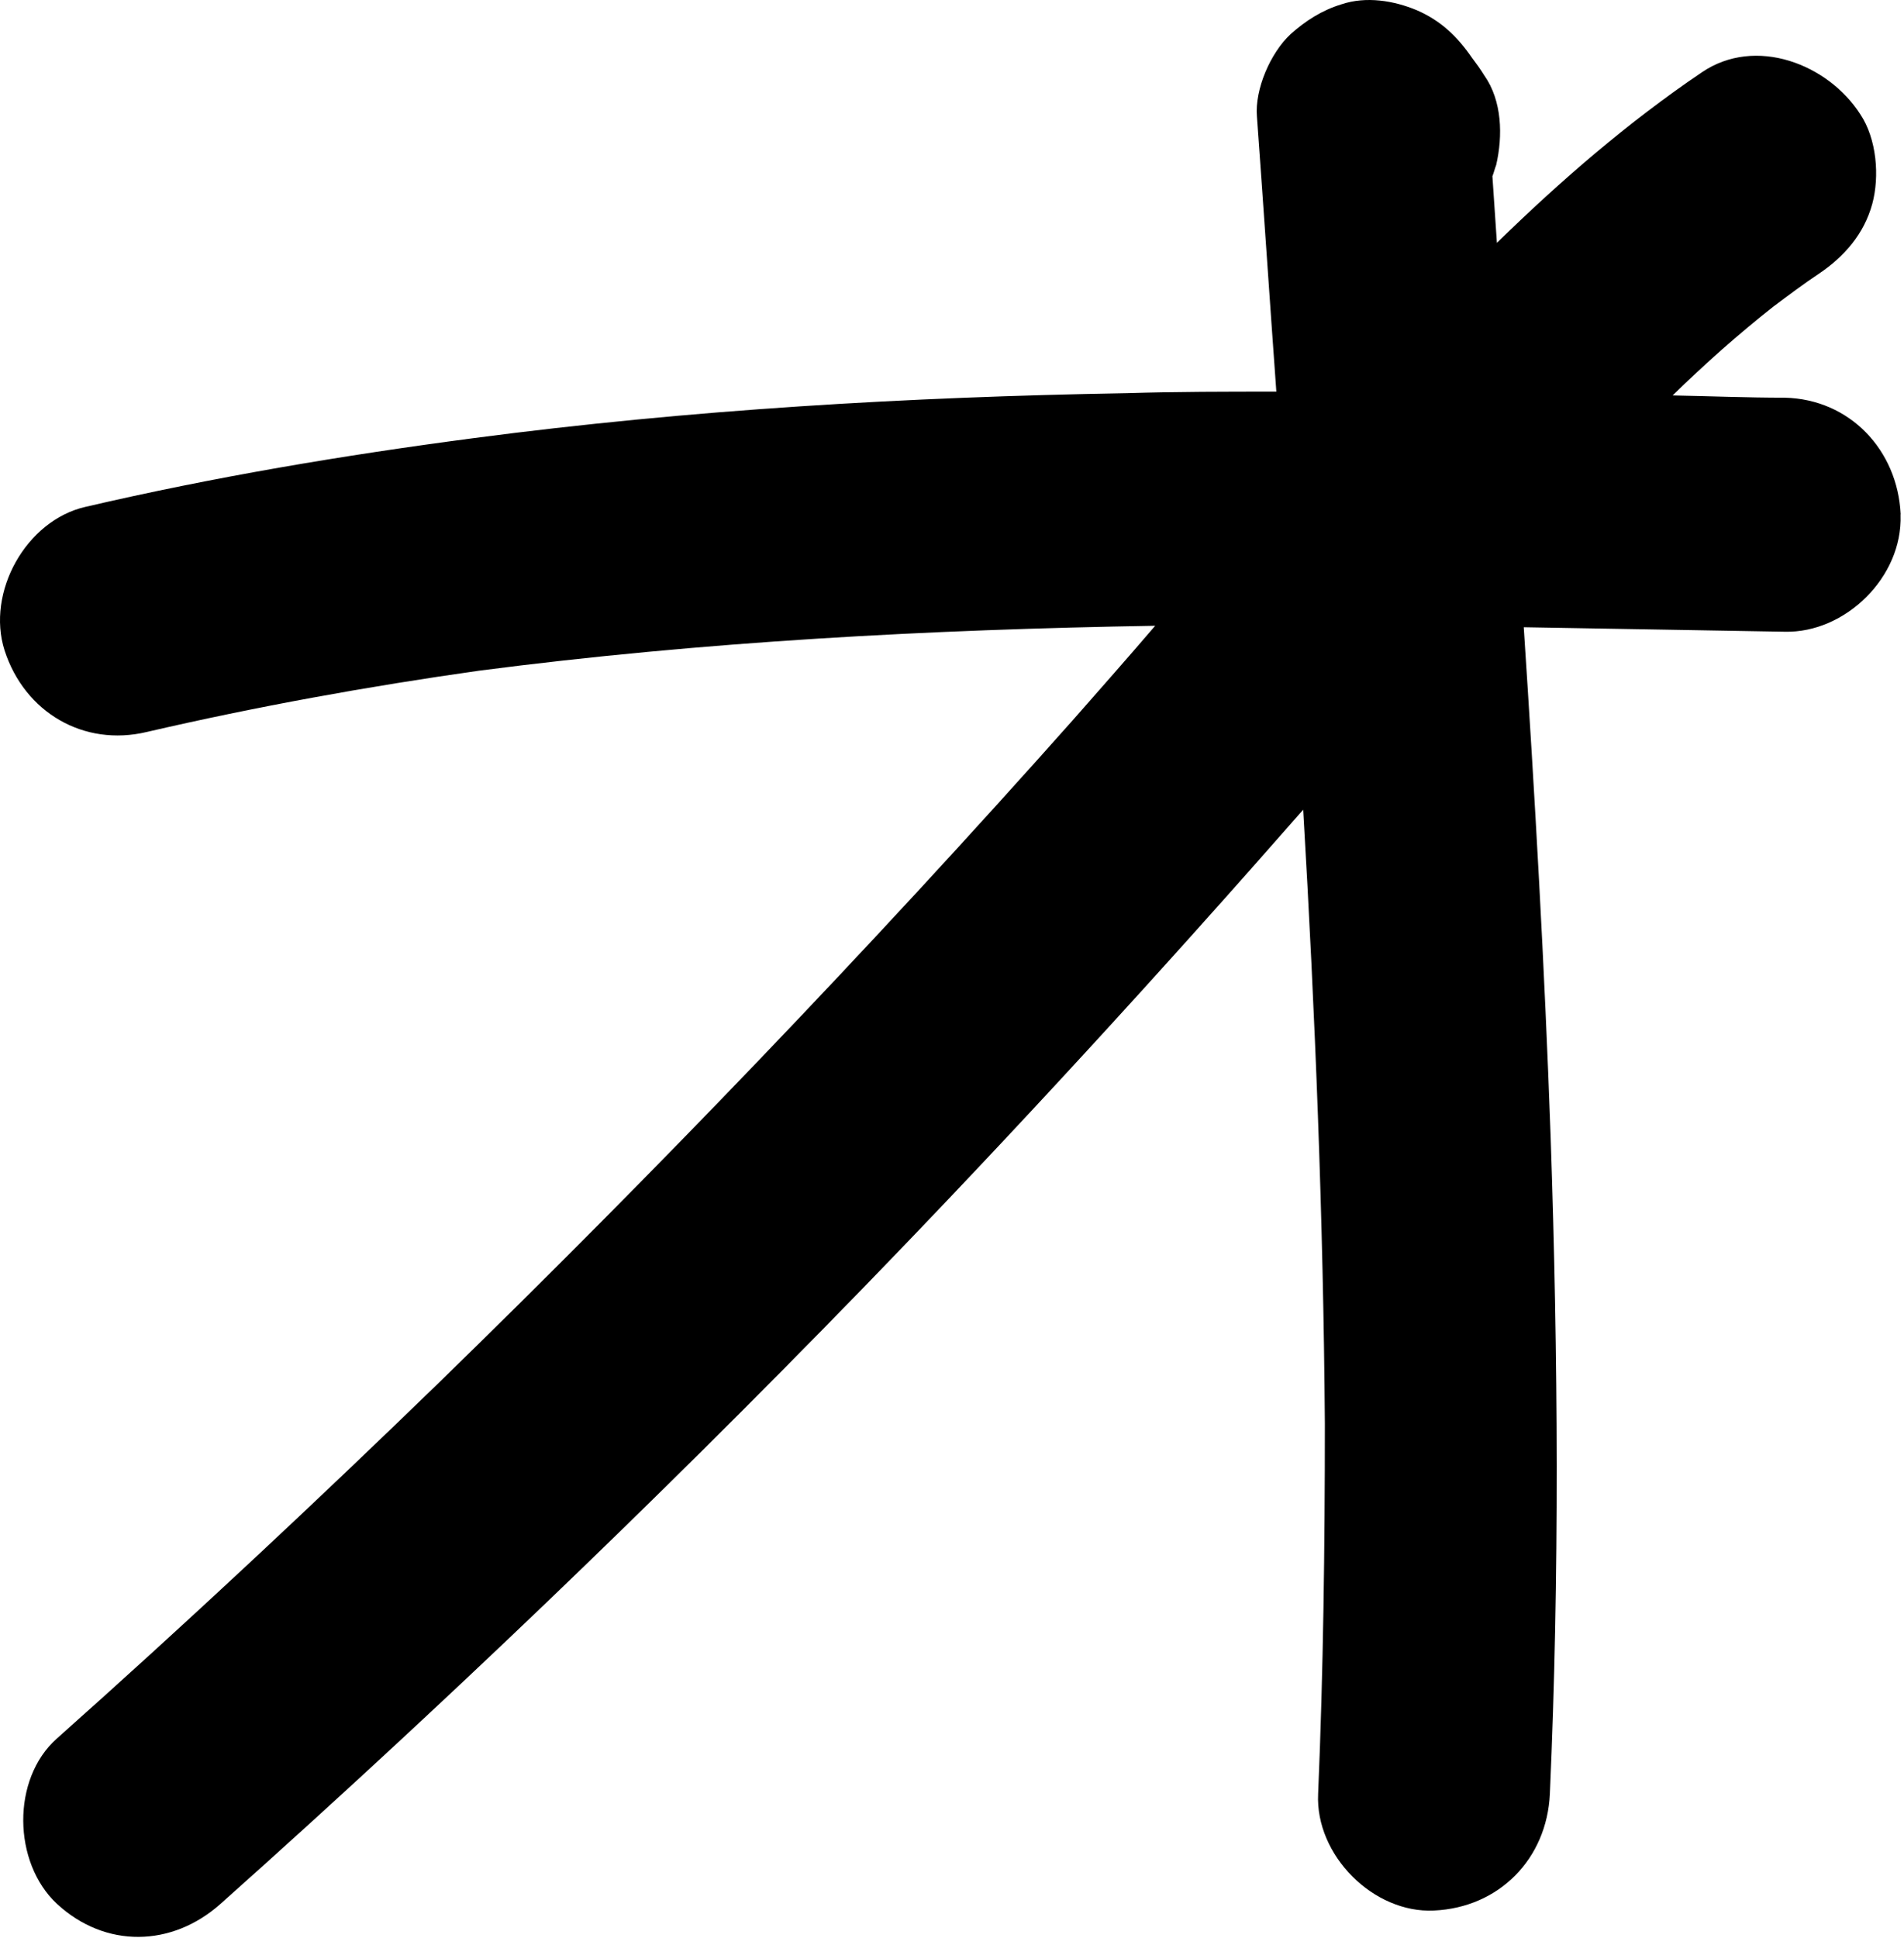 <svg width="339" height="345" viewBox="0 0 339 345" fill="none" xmlns="http://www.w3.org/2000/svg">
<path d="M338.408 91.558C337.868 80.108 329.348 71.058 317.768 70.788C311.118 70.788 304.458 70.518 297.808 70.388C303.528 64.798 309.518 59.468 315.778 54.548C318.438 52.548 321.098 50.558 323.898 48.688C328.418 45.628 331.878 41.638 333.348 36.308C334.678 31.388 334.148 24.728 331.218 20.338C325.488 11.418 312.578 6.358 302.998 12.878C289.818 21.798 277.838 32.178 266.518 43.228C266.258 39.238 265.988 35.378 265.718 31.378C265.988 30.708 266.118 30.048 266.388 29.378C267.588 24.188 267.458 17.928 264.258 13.408C263.598 12.338 262.928 11.408 262.128 10.348C259.468 6.488 256.538 3.688 252.278 1.828C248.148 0.098 243.228 -0.702 238.838 0.768C235.368 1.828 232.448 3.698 229.778 6.088C226.188 9.418 223.388 15.938 223.788 20.728C224.988 37.098 226.058 53.338 227.248 69.718C218.338 69.718 209.548 69.718 200.628 69.988C161.758 70.658 122.888 72.918 84.418 77.978C61.128 81.038 38.098 84.898 15.198 90.228C4.678 92.628 -2.502 105.398 0.818 115.788C4.408 126.838 14.928 132.958 26.108 130.298C45.678 125.768 65.508 122.178 85.338 119.378C125.278 114.188 165.478 112.058 205.678 111.388C200.888 116.978 195.958 122.568 191.038 128.158C154.698 169.028 116.888 208.428 77.758 246.498C55.658 267.928 33.158 288.958 10.128 309.458C2.008 316.648 2.278 331.558 10.128 338.878C18.778 346.868 30.628 346.598 39.278 338.878C78.548 303.868 116.618 267.398 153.358 229.588C180.378 201.768 206.468 173.278 232.028 144.128C234.158 180.468 235.618 216.938 235.888 253.418C235.888 275.378 235.618 297.348 234.688 319.308C234.158 330.228 244.538 340.608 255.318 340.078C266.898 339.548 275.418 330.898 275.948 319.308C277.678 280.438 277.418 241.438 276.088 202.428C275.018 172.208 273.288 141.858 271.298 111.648C286.738 111.918 302.308 112.178 317.748 112.448C328.528 112.718 338.778 102.728 338.388 91.678V91.548L338.408 91.558Z" fill="black"/>
</svg>
